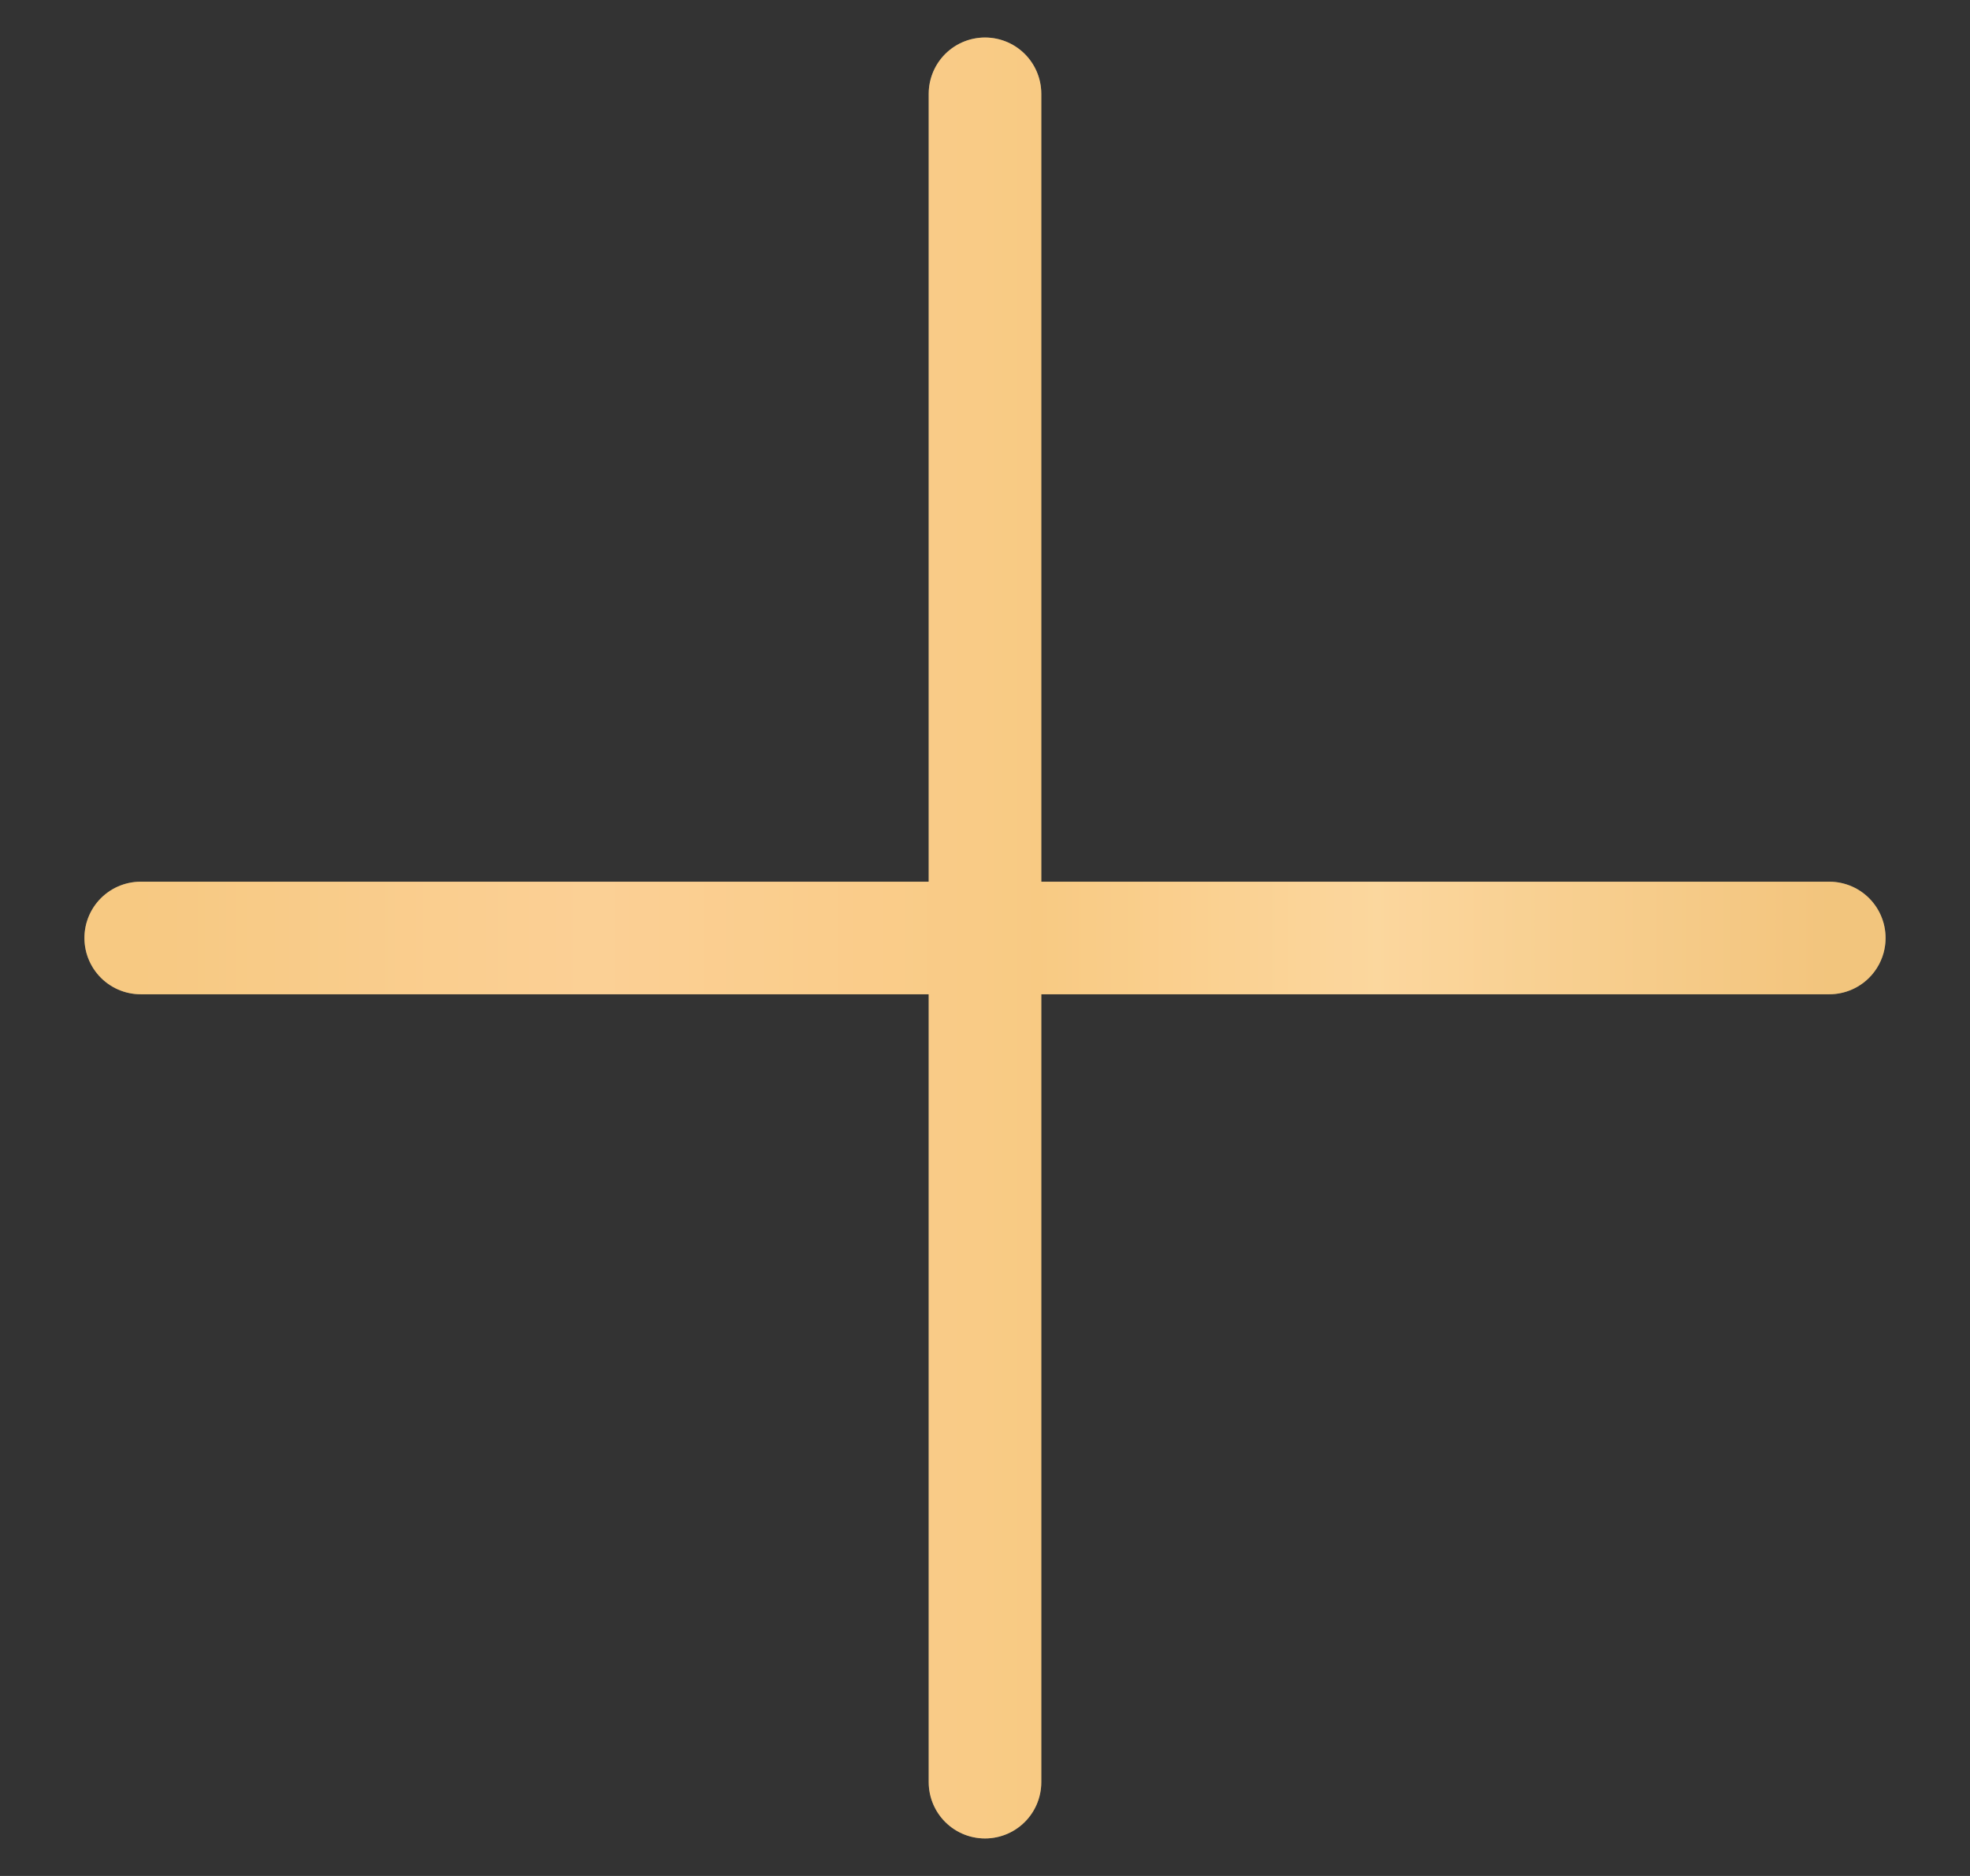 <?xml version="1.0" encoding="UTF-8"?> <svg xmlns="http://www.w3.org/2000/svg" width="21" height="20" viewBox="0 0 21 20" fill="none"><rect x="0" y="0" width="21" height="20" fill="#333333" stroke="none"/><path d="M10.5 1V19M19.5 10L1.5 10" stroke="url(#paint0_linear_27_801)" stroke-width="1.2" stroke-linecap="round"></path><path d="M10.5 1V19M19.5 10L1.5 10" stroke="#FFA14F" stroke-opacity="0.4" stroke-width="1.2" stroke-linecap="round" style="mix-blend-mode:multiply"></path><defs><linearGradient id="paint0_linear_27_801" x1="19.5" y1="10" x2="1.5" y2="10" gradientUnits="userSpaceOnUse"><stop stop-color="#EADD9D"></stop><stop offset="0.268" stop-color="#F9FBD3"></stop><stop offset="0.468" stop-color="#F4E6A7"></stop><stop offset="0.733" stop-color="#F9F0C5"></stop><stop offset="1" stop-color="#F1E4A5"></stop></linearGradient></defs></svg> 